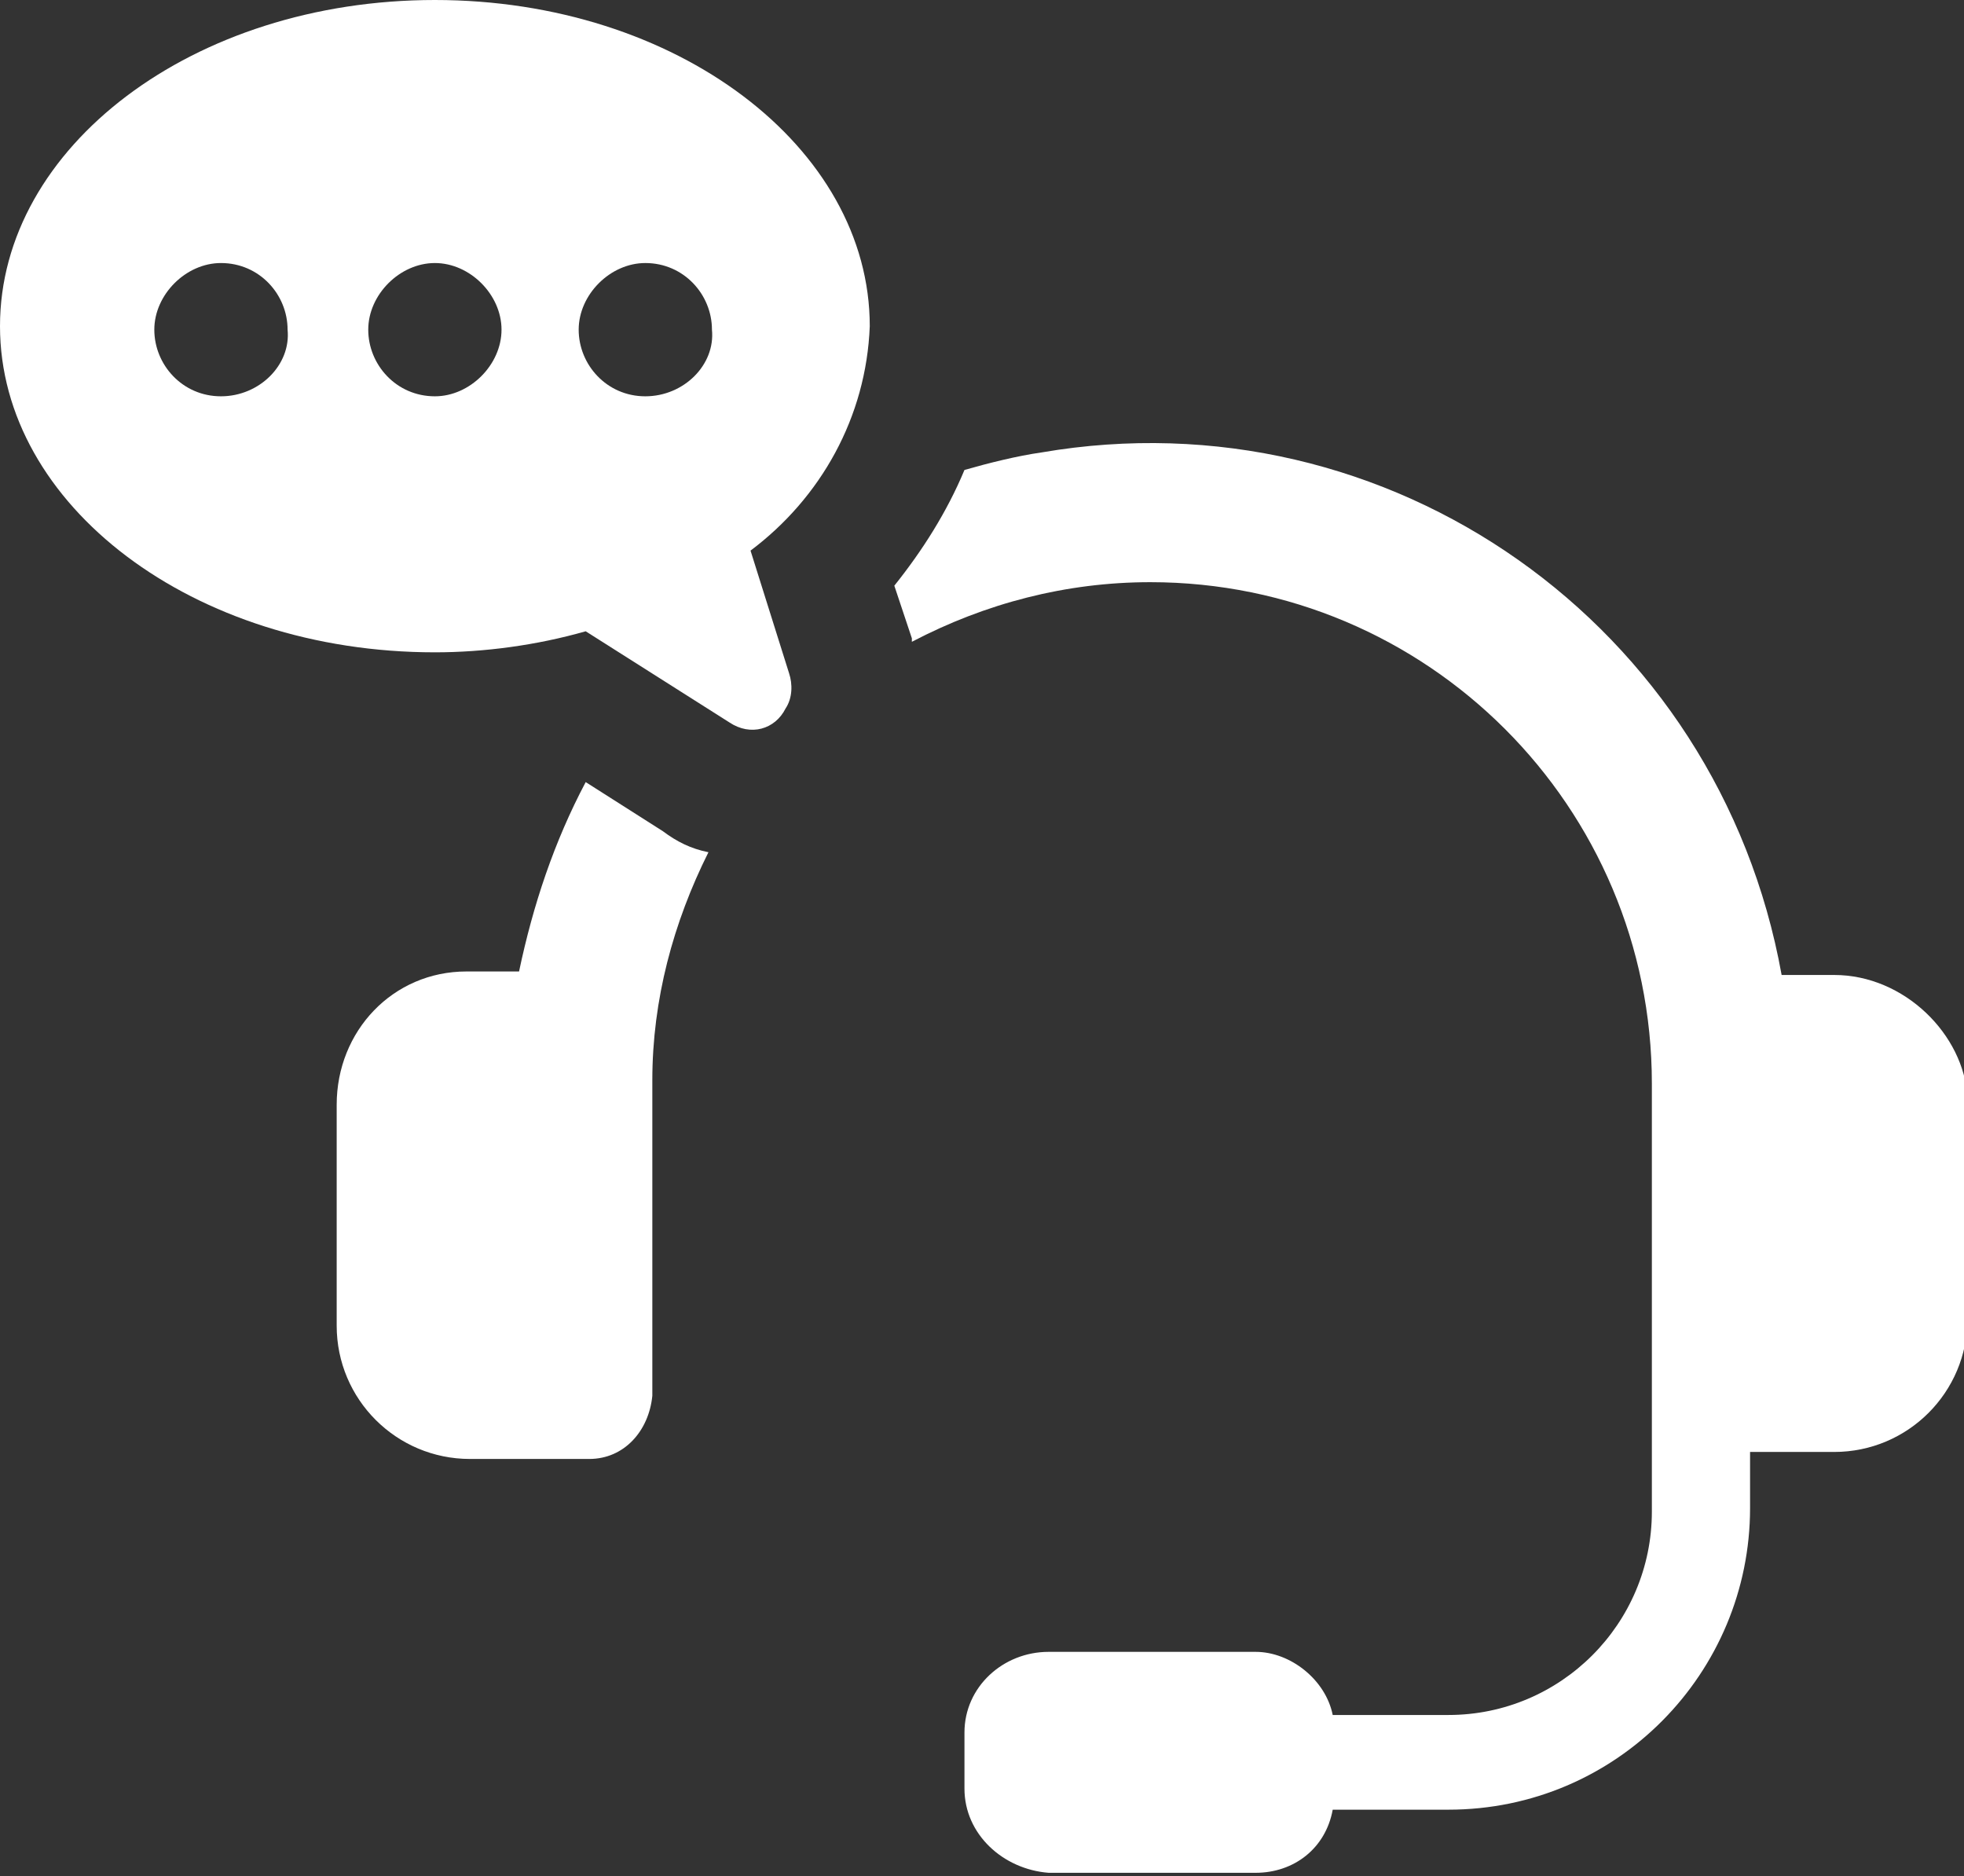 <?xml version="1.0" encoding="utf-8"?>
<!-- Generator: Adobe Illustrator 27.8.0, SVG Export Plug-In . SVG Version: 6.00 Build 0)  -->
<svg version="1.1" id="Groupe_463" xmlns="http://www.w3.org/2000/svg" xmlns:xlink="http://www.w3.org/1999/xlink" x="0px" y="0px"
	 width="56px" height="53.5px" viewBox="0 0 56 53.5" style="enable-background:new 0 0 56 53.5;" xml:space="preserve">
<rect x="0" y="0" width="56" height="53.5" fill="#333333" stroke="none"/>
<style type="text/css">
	.st0{clip-path:url(#SVGID_00000010293615281062007480000015548046196437611697_);}
	.st1{fill:#FFFFFF;}
</style>
<g>
	<defs>
		<rect id="SVGID_1_" y="0" width="56" height="53.5"/>
	</defs>
	<clipPath id="SVGID_00000071519807554474767310000011389938138210368432_">
		<use xlink:href="#SVGID_1_"  style="overflow:visible;"/>
	</clipPath>
	<g id="Groupe_461" style="clip-path:url(#SVGID_00000071519807554474767310000011389938138210368432_);">
		<path id="Tracé_1440" class="st1" d="M16.7,22.3c-0.9,1.7-1.5,3.5-1.9,5.4l-1.5,0c-2.1,0-3.7,1.7-3.7,3.8v6.3
			c0,2.1,1.7,3.8,3.8,3.8c0,0,0,0,0,0h0l3.4,0c1,0,1.7-0.8,1.8-1.8v-9c0-2.3,0.6-4.5,1.6-6.5c-0.5-0.1-0.9-0.3-1.3-0.6L16.7,22.3z"
			/>
		<path id="Tracé_1441" class="st1" d="M52.3,27.8l-1.5,0C49,17.8,39.6,11.2,29.7,12.9c-0.7,0.1-1.5,0.3-2.2,0.5
			c-0.5,1.2-1.2,2.3-2,3.3l0.5,1.5c0,0,0,0.1,0,0.1c2.1-1.1,4.4-1.7,6.8-1.7c7.9,0,14.3,6.4,14.3,14.3v12.2c0,3.2-2.6,5.8-5.8,5.8
			H38c-0.2-1-1.2-1.8-2.2-1.8h-5.9c-1.3,0-2.4,1-2.4,2.3c0,0,0,0,0,0v1.6c0,1.3,1.1,2.3,2.4,2.4h5.9c1.1,0,2-0.7,2.2-1.8h3.3
			c4.8,0,8.6-3.9,8.6-8.6v-1.6l2.4,0h0c2.1,0,3.8-1.7,3.8-3.8c0,0,0,0,0,0v-6.3C56,29.5,54.3,27.8,52.3,27.8"/>
		<path id="Tracé_1442" class="st1" d="M21.4,15.7c2-1.5,3.3-3.8,3.4-6.4c0-5.1-5.5-9.3-12.4-9.3S0,4.2,0,9.3s5.5,9.3,12.4,9.3
			c1.4,0,2.9-0.2,4.3-0.6l4.1,2.6c0.6,0.4,1.3,0.2,1.6-0.4c0.2-0.3,0.2-0.7,0.1-1L21.4,15.7z M6.3,11.3c-1.1,0-1.9-0.9-1.9-1.9
			s0.9-1.9,1.9-1.9c1.1,0,1.9,0.9,1.9,1.9c0,0,0,0,0,0C8.3,10.4,7.4,11.3,6.3,11.3L6.3,11.3 M12.4,11.3c-1.1,0-1.9-0.9-1.9-1.9
			s0.9-1.9,1.9-1.9s1.9,0.9,1.9,1.9S13.4,11.3,12.4,11.3L12.4,11.3 M18.4,11.3c-1.1,0-1.9-0.9-1.9-1.9s0.9-1.9,1.9-1.9
			c1.1,0,1.9,0.9,1.9,1.9v0C20.4,10.4,19.5,11.3,18.4,11.3"/>
	</g>
</g>
</svg>
